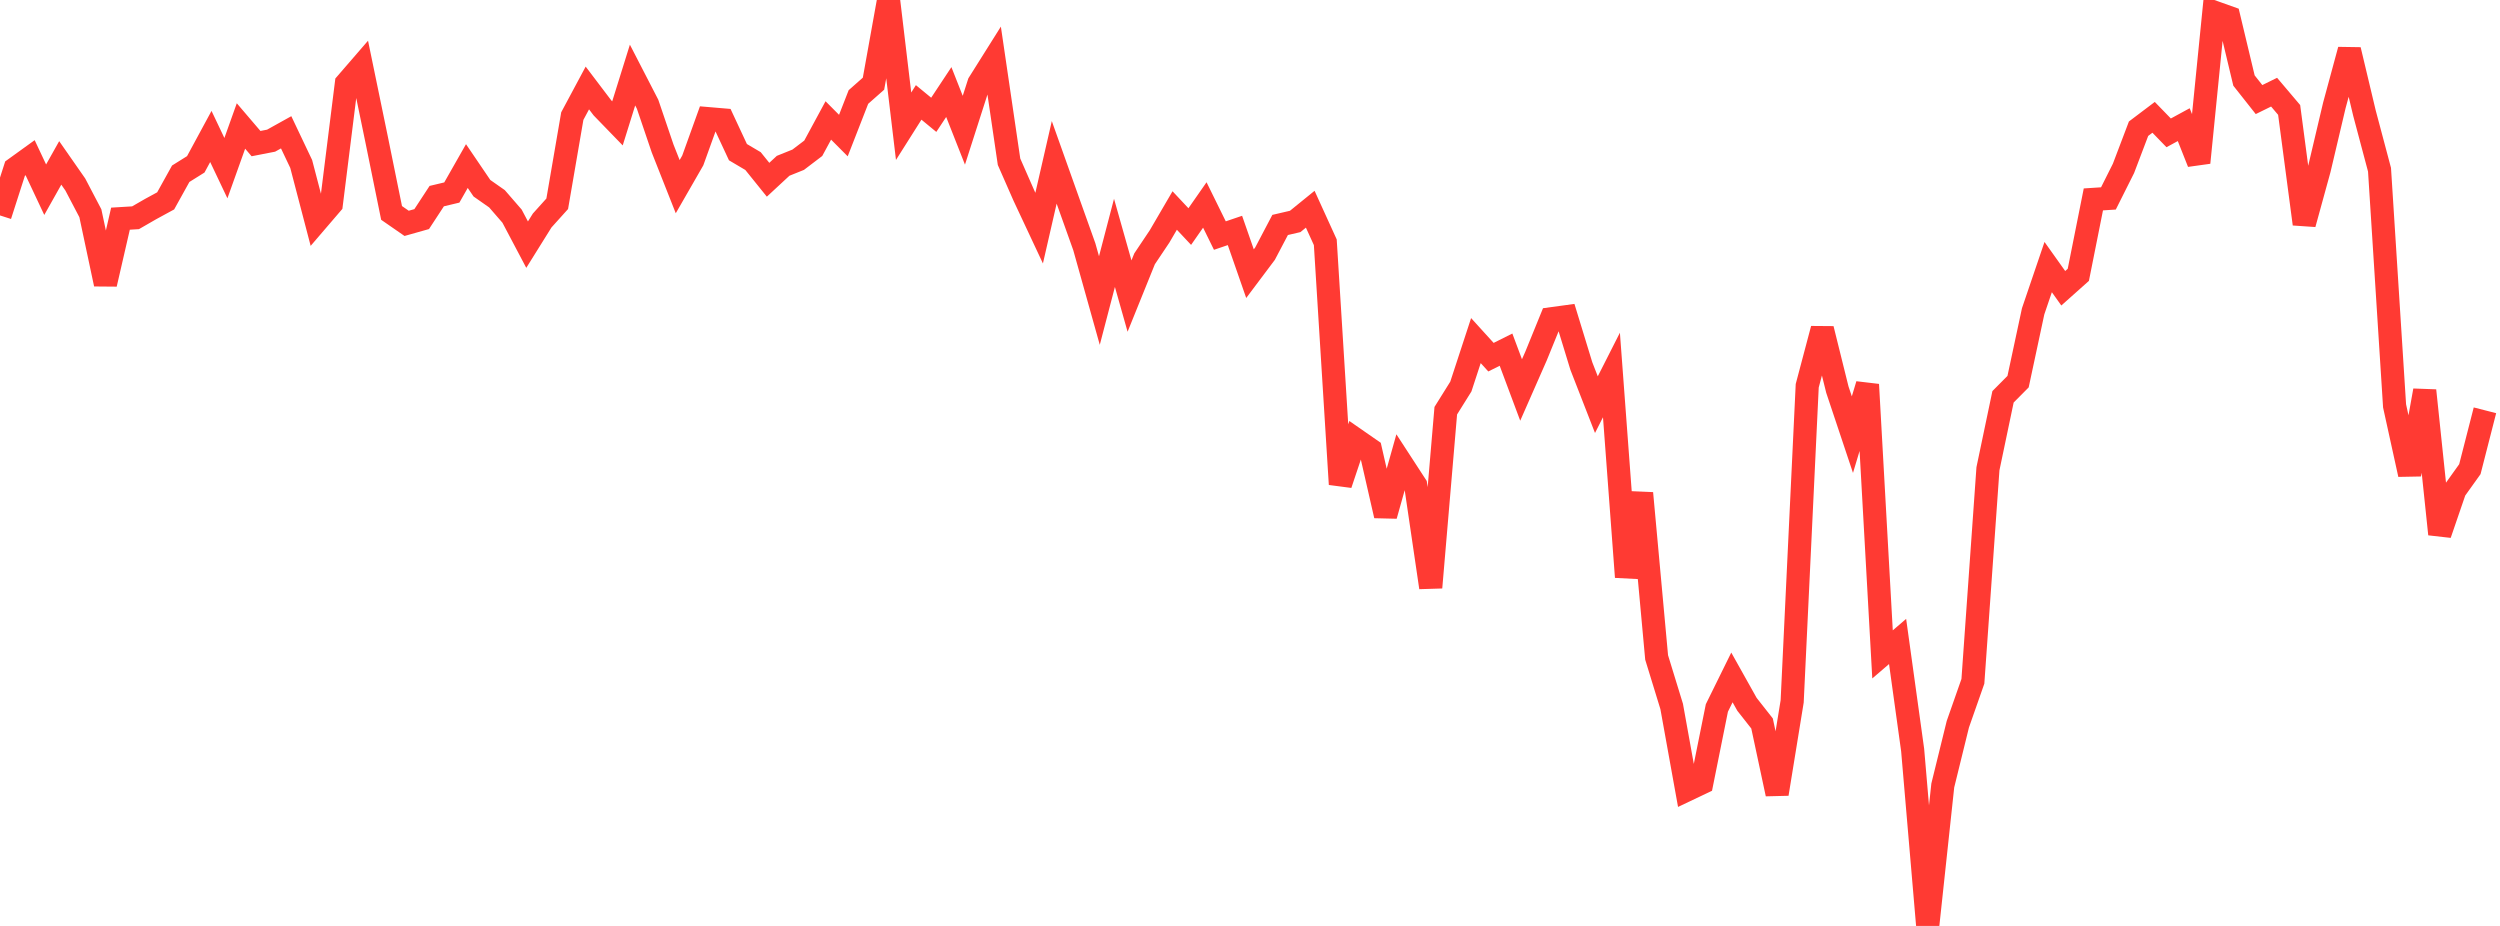<?xml version="1.0" standalone="no"?>
<!DOCTYPE svg PUBLIC "-//W3C//DTD SVG 1.1//EN" "http://www.w3.org/Graphics/SVG/1.1/DTD/svg11.dtd">

<svg width="135" height="50" viewBox="0 0 135 50" preserveAspectRatio="none" 
  xmlns="http://www.w3.org/2000/svg"
  xmlns:xlink="http://www.w3.org/1999/xlink">


<polyline points="0.0, 11.633 0.813, 9.103 1.627, 8.516 2.44, 10.244 3.253, 8.797 4.066, 9.963 4.88, 11.516 5.693, 15.339 6.506, 11.808 7.319, 11.759 8.133, 11.29 8.946, 10.847 9.759, 9.382 10.572, 8.874 11.386, 7.369 12.199, 9.08 13.012, 6.803 13.825, 7.755 14.639, 7.596 15.452, 7.144 16.265, 8.855 17.078, 11.964 17.892, 11.015 18.705, 4.505 19.518, 3.565 20.331, 7.499 21.145, 11.498 21.958, 12.061 22.771, 11.831 23.584, 10.59 24.398, 10.396 25.211, 8.967 26.024, 10.164 26.837, 10.734 27.651, 11.672 28.464, 13.211 29.277, 11.907 30.09, 11.004 30.904, 6.269 31.717, 4.751 32.53, 5.823 33.343, 6.662 34.157, 4.053 34.97, 5.629 35.783, 8.023 36.596, 10.08 37.41, 8.664 38.223, 6.405 39.036, 6.474 39.849, 8.217 40.663, 8.698 41.476, 9.707 42.289, 8.953 43.102, 8.626 43.916, 8.007 44.729, 6.504 45.542, 7.321 46.355, 5.238 47.169, 4.519 47.982, 0.0 48.795, 6.816 49.608, 5.53 50.422, 6.2 51.235, 4.971 52.048, 7.033 52.861, 4.498 53.675, 3.203 54.488, 8.734 55.301, 10.585 56.114, 12.319 56.928, 8.767 57.741, 11.05 58.554, 13.327 59.367, 16.23 60.181, 13.115 60.994, 15.988 61.807, 13.976 62.62, 12.762 63.434, 11.367 64.247, 12.234 65.06, 11.068 65.873, 12.721 66.687, 12.444 67.5, 14.778 68.313, 13.695 69.127, 12.147 69.94, 11.958 70.753, 11.298 71.566, 13.083 72.38, 26.15 73.193, 23.722 74.006, 24.286 74.819, 27.844 75.633, 24.949 76.446, 26.2 77.259, 31.725 78.072, 22.178 78.886, 20.874 79.699, 18.392 80.512, 19.288 81.325, 18.881 82.139, 21.059 82.952, 19.211 83.765, 17.214 84.578, 17.103 85.392, 19.765 86.205, 21.852 87.018, 20.249 87.831, 31.16 88.645, 26.631 89.458, 35.503 90.271, 38.15 91.084, 42.659 91.898, 42.272 92.711, 38.231 93.524, 36.581 94.337, 38.033 95.151, 39.068 95.964, 42.872 96.777, 37.874 97.59, 20.832 98.404, 17.761 99.217, 21.037 100.03, 23.471 100.843, 20.766 101.657, 35.337 102.47, 34.639 103.283, 40.501 104.096, 50.0 104.91, 42.416 105.723, 39.109 106.536, 36.791 107.349, 25.313 108.163, 21.428 108.976, 20.609 109.789, 16.812 110.602, 14.422 111.416, 15.566 112.229, 14.841 113.042, 10.768 113.855, 10.715 114.669, 9.091 115.482, 6.95 116.295, 6.336 117.108, 7.174 117.922, 6.731 118.735, 8.782 119.548, 0.654 120.361, 0.944 121.175, 4.349 121.988, 5.377 122.801, 4.977 123.614, 5.937 124.428, 12.095 125.241, 9.138 126.054, 5.694 126.867, 2.693 127.681, 6.109 128.494, 9.165 129.307, 21.918 130.12, 25.619 130.934, 21.089 131.747, 28.843 132.56, 26.472 133.373, 25.335 134.187, 22.156" fill="none" stroke="#ff3a33" stroke-width="1.25"/>

</svg>